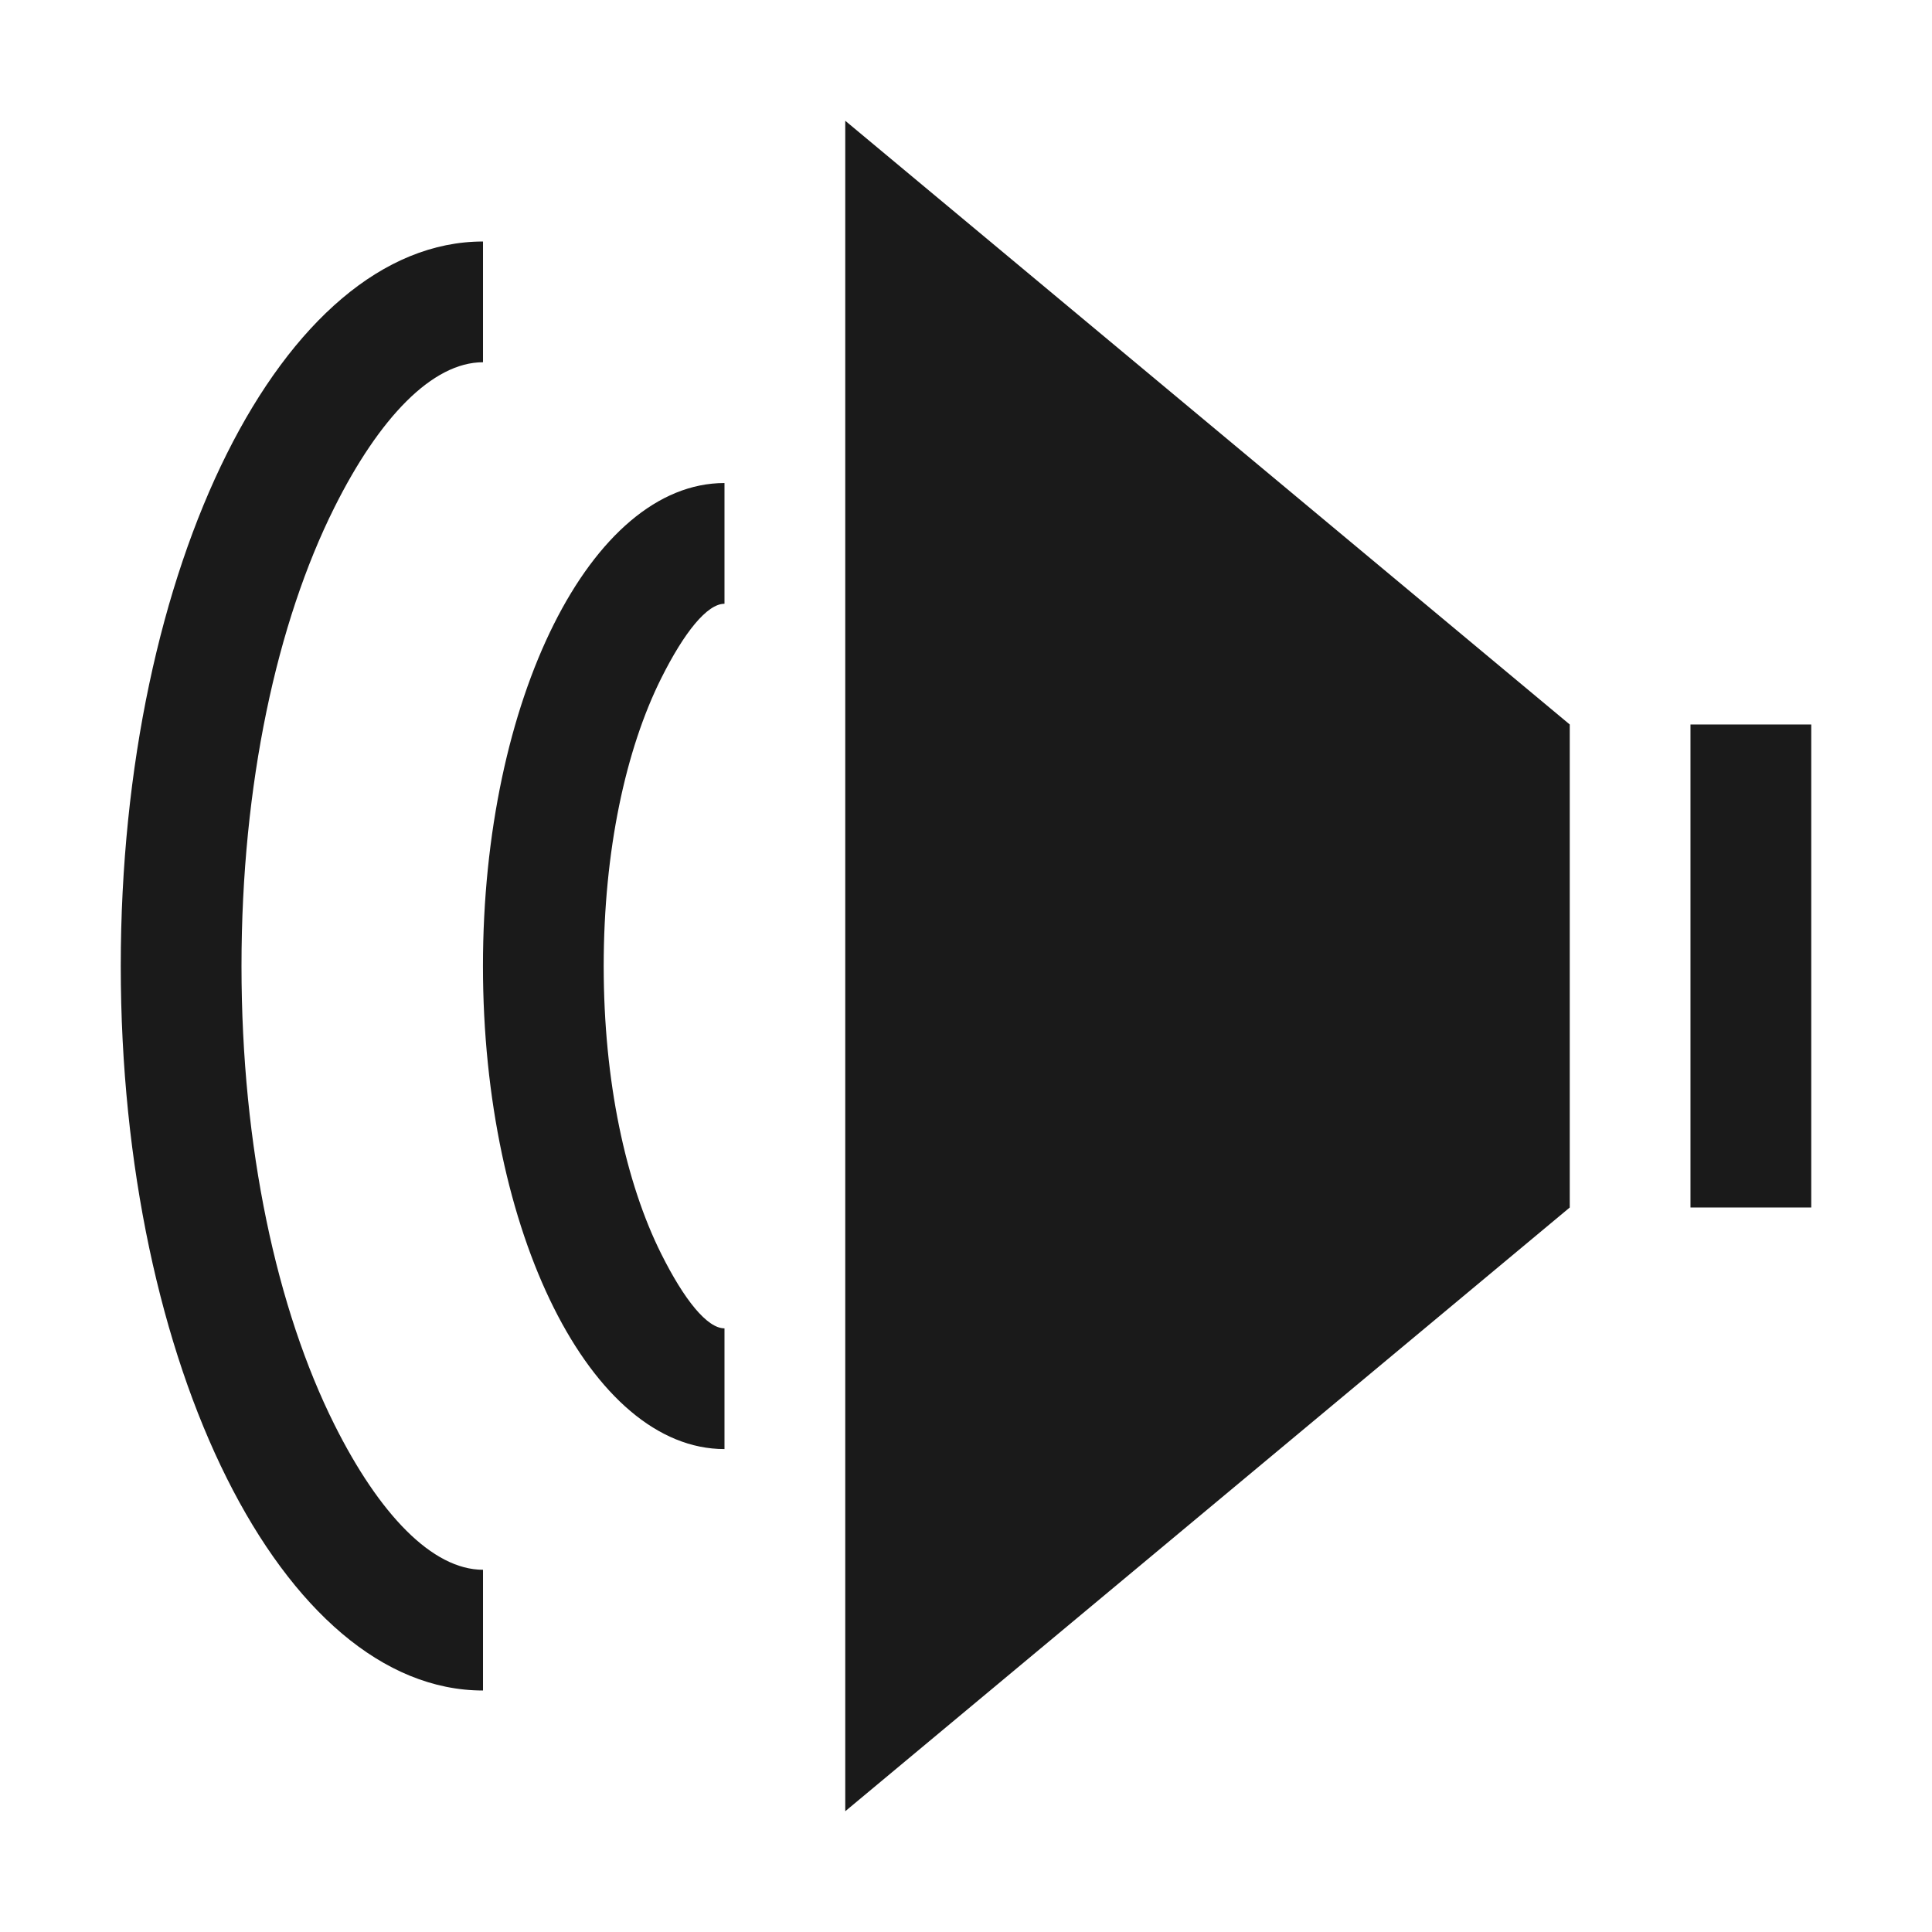 <?xml version="1.0" encoding="UTF-8"?>
<!DOCTYPE svg PUBLIC "-//W3C//DTD SVG 1.1//EN" "http://www.w3.org/Graphics/SVG/1.1/DTD/svg11.dtd">
<!-- Creator: CorelDRAW -->
<svg xmlns="http://www.w3.org/2000/svg" xml:space="preserve" width="150px" height="150px" version="1.1" style="shape-rendering:geometricPrecision; text-rendering:geometricPrecision; image-rendering:optimizeQuality; fill-rule:evenodd; clip-rule:evenodd"
viewBox="0 0 150.002 150.002"
 xmlns:xlink="http://www.w3.org/1999/xlink">
 <defs>
  <style type="text/css">
   <![CDATA[
    .fil2 {fill:none}
    .fil0 {fill:#1A1A1A}
    .fil1 {fill:#1A1A1A}
   ]]>
  </style>
 </defs>
 <g id="Layers_x0020_Mask">
  <polygon class="fil0" points="65.626,9.376 65.626,140.626 121.877,93.751 121.877,56.25 "/>
  <rect class="fil0" x="131.25" y="56.25" width="9.376" height="37.501"/>
  <path class="fil1" d="M37.501 131.252c-15.534,0 -28.125,-25.184 -28.125,-56.25 0,-31.066 12.591,-56.251 28.125,-56.251l0 9.374c-3.933,0 -8.058,4.311 -11.539,11.275 -4.456,8.912 -7.212,21.483 -7.212,35.602 0,14.118 2.756,26.69 7.212,35.601 3.481,6.965 7.606,11.275 11.539,11.275l0 9.374z"/>
  <path class="fil1" d="M56.249 37.503l0.001 0 0 9.374 -0.001 0c-1.345,0 -3.126,2.211 -4.911,5.784 -2.759,5.519 -4.467,13.404 -4.467,22.344 0,8.94 1.708,16.826 4.467,22.345 1.785,3.573 3.566,5.784 4.911,5.784l0.001 0 0 9.374 -0.001 0c-10.357,0 -18.752,-16.792 -18.752,-37.503 0,-20.71 8.395,-37.502 18.752,-37.502z"/>
 </g>
 <rect class="fil2" x="-0.001" y="-0.001" width="150.002" height="150.002"/>
</svg>
